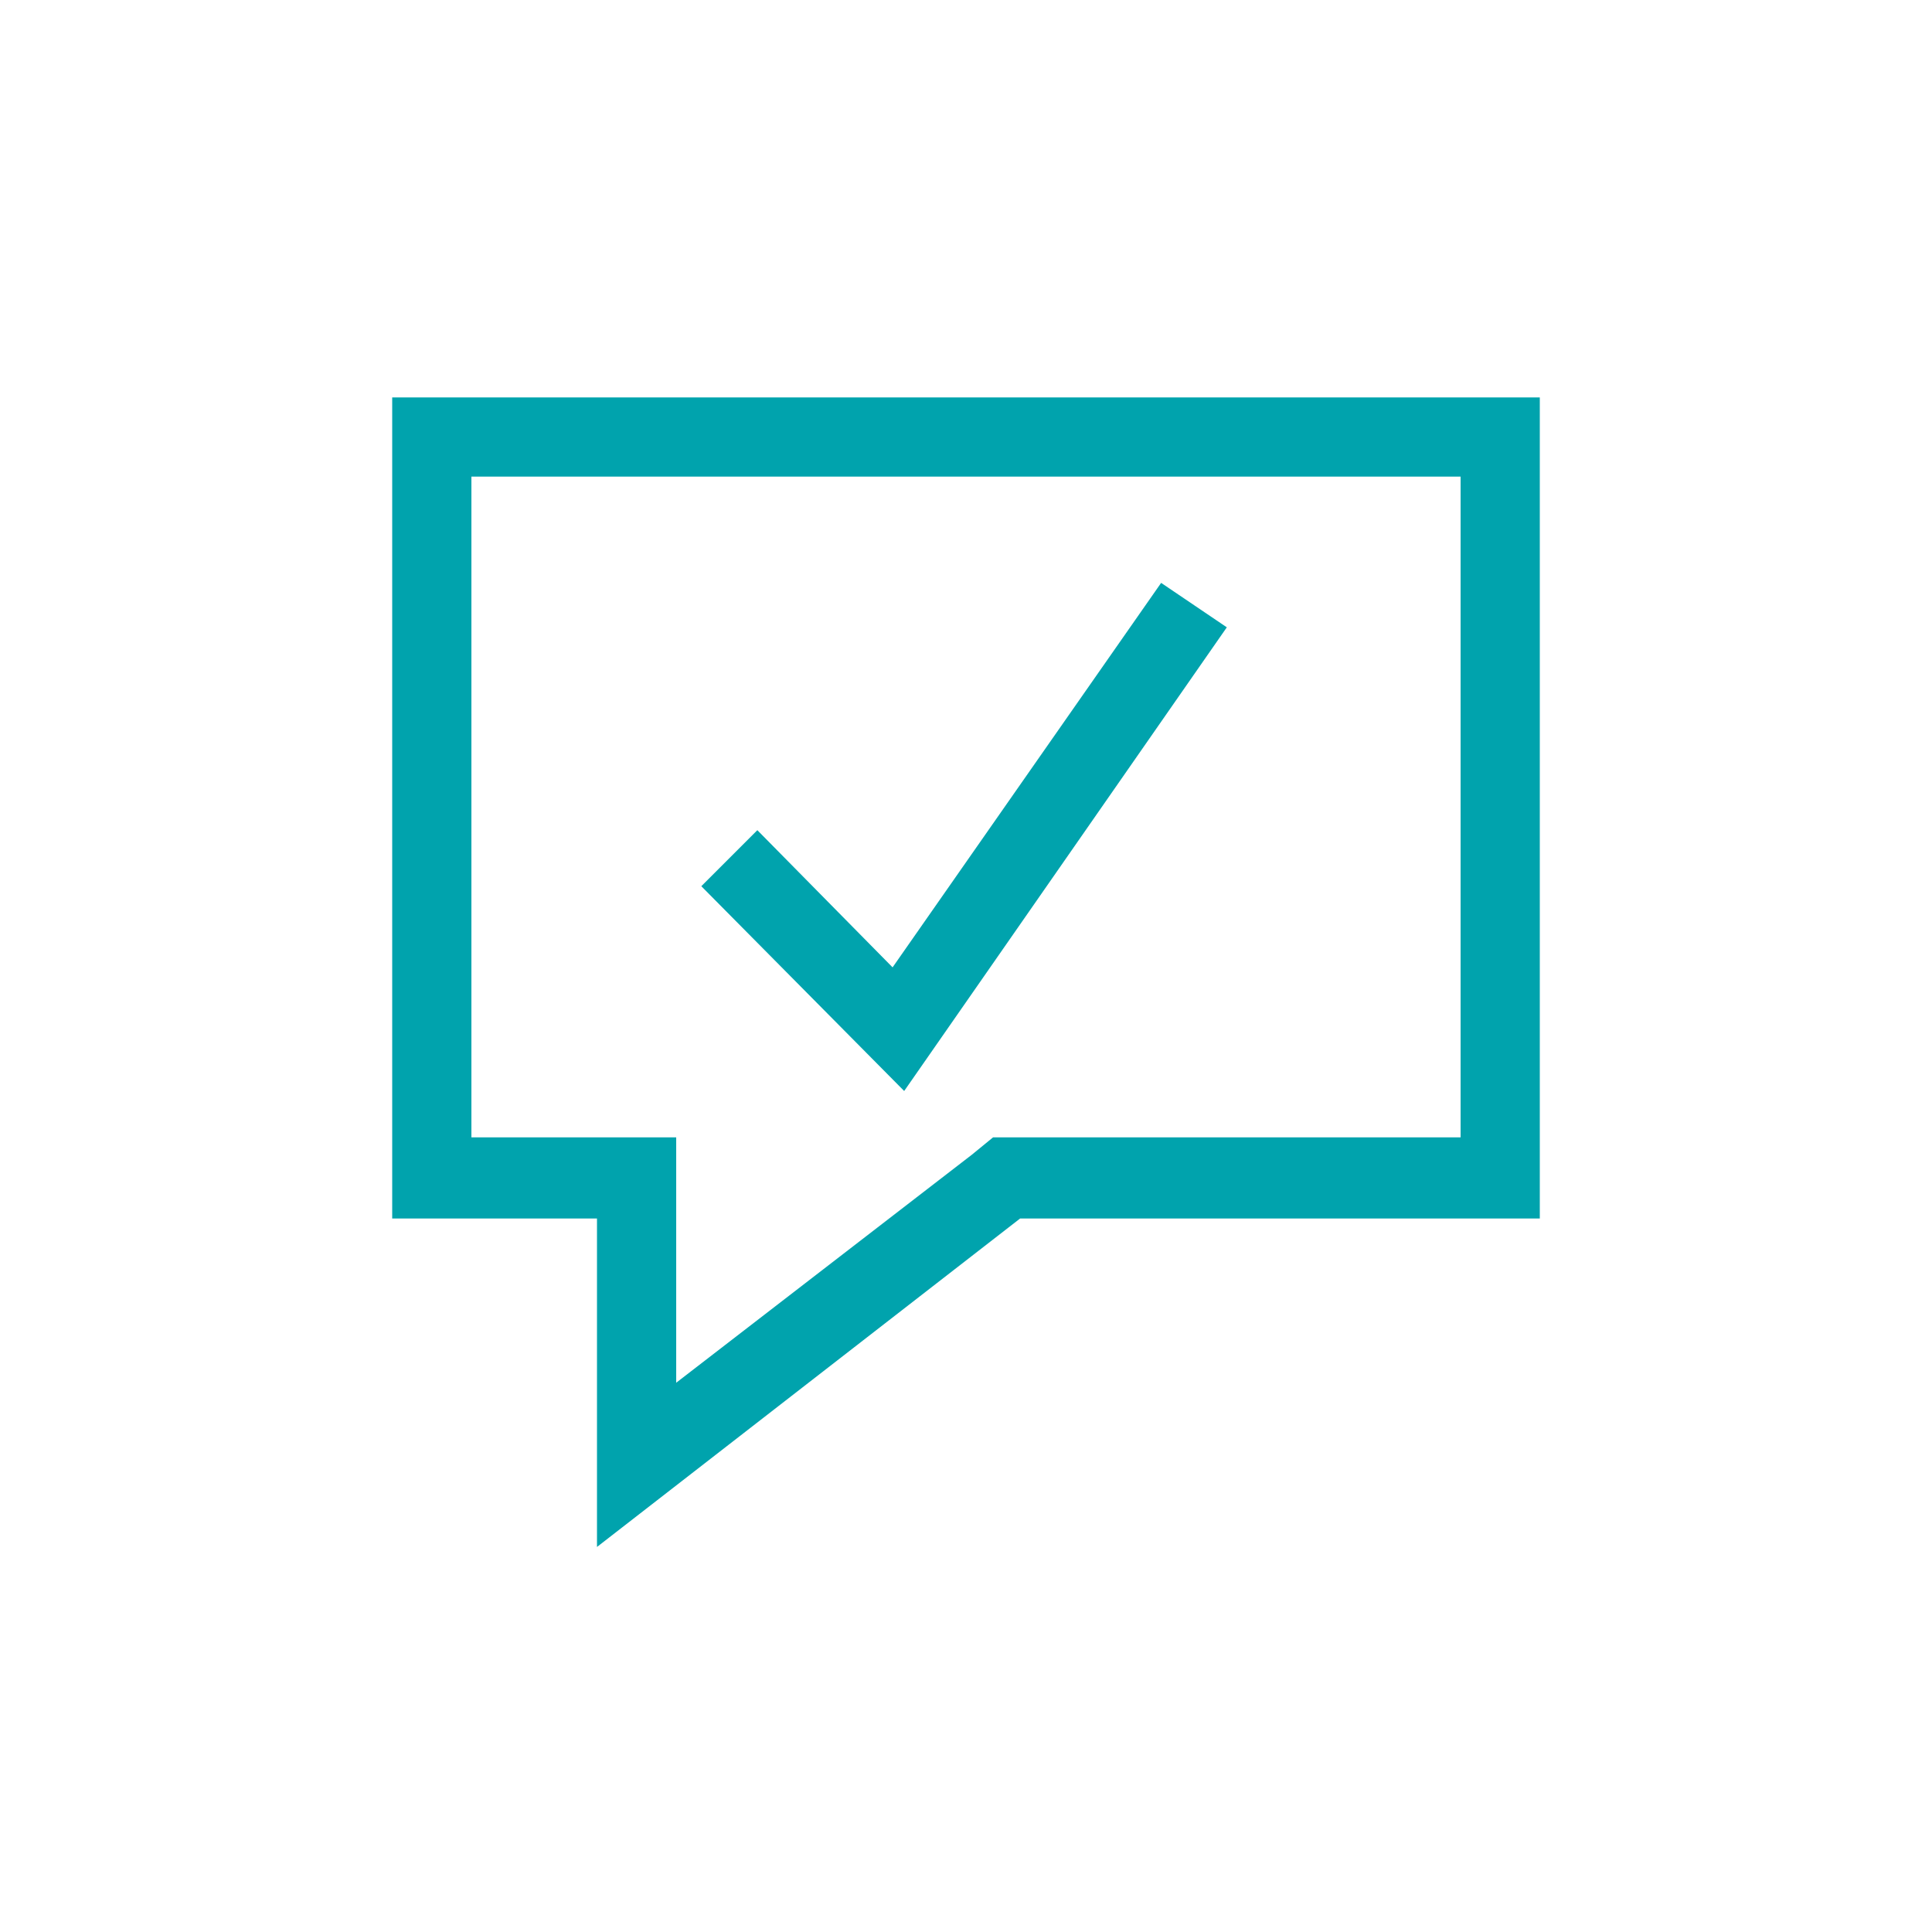 <svg id="teal" xmlns="http://www.w3.org/2000/svg" viewBox="0 0 100 100"><defs><style>.cls-1{fill:none;}.cls-2{fill:#00a3ad;}</style></defs><title>icons</title><g id="Layer_2" data-name="Layer 2"><g id="artwork"><rect class="cls-1" y="0.27" width="100" height="100"/><path class="cls-2" d="M75.6,24.67v34.2H51.4l-1.1.9L35,71.57V58.87H24.4V24.67H75.6m4.1-4.1H20.3v42.5H30.9v17l21.9-17H79.7Z"/><polygon class="cls-2" points="46.8 56.47 36.3 45.87 39.2 42.97 46.2 50.07 60.1 30.17 63.5 32.47 46.8 56.47"/></g></g><g id="Layer_2-2" data-name="Layer 2"><g id="artwork-2" data-name="artwork"><rect class="cls-1" x="99.65" y="-99.72" width="100" height="100"/></g></g><g id="Layer_2-3" data-name="Layer 2"><g id="artwork-3" data-name="artwork"><rect class="cls-1" x="-0.35" y="-99.72" width="100" height="100"/></g></g></svg>